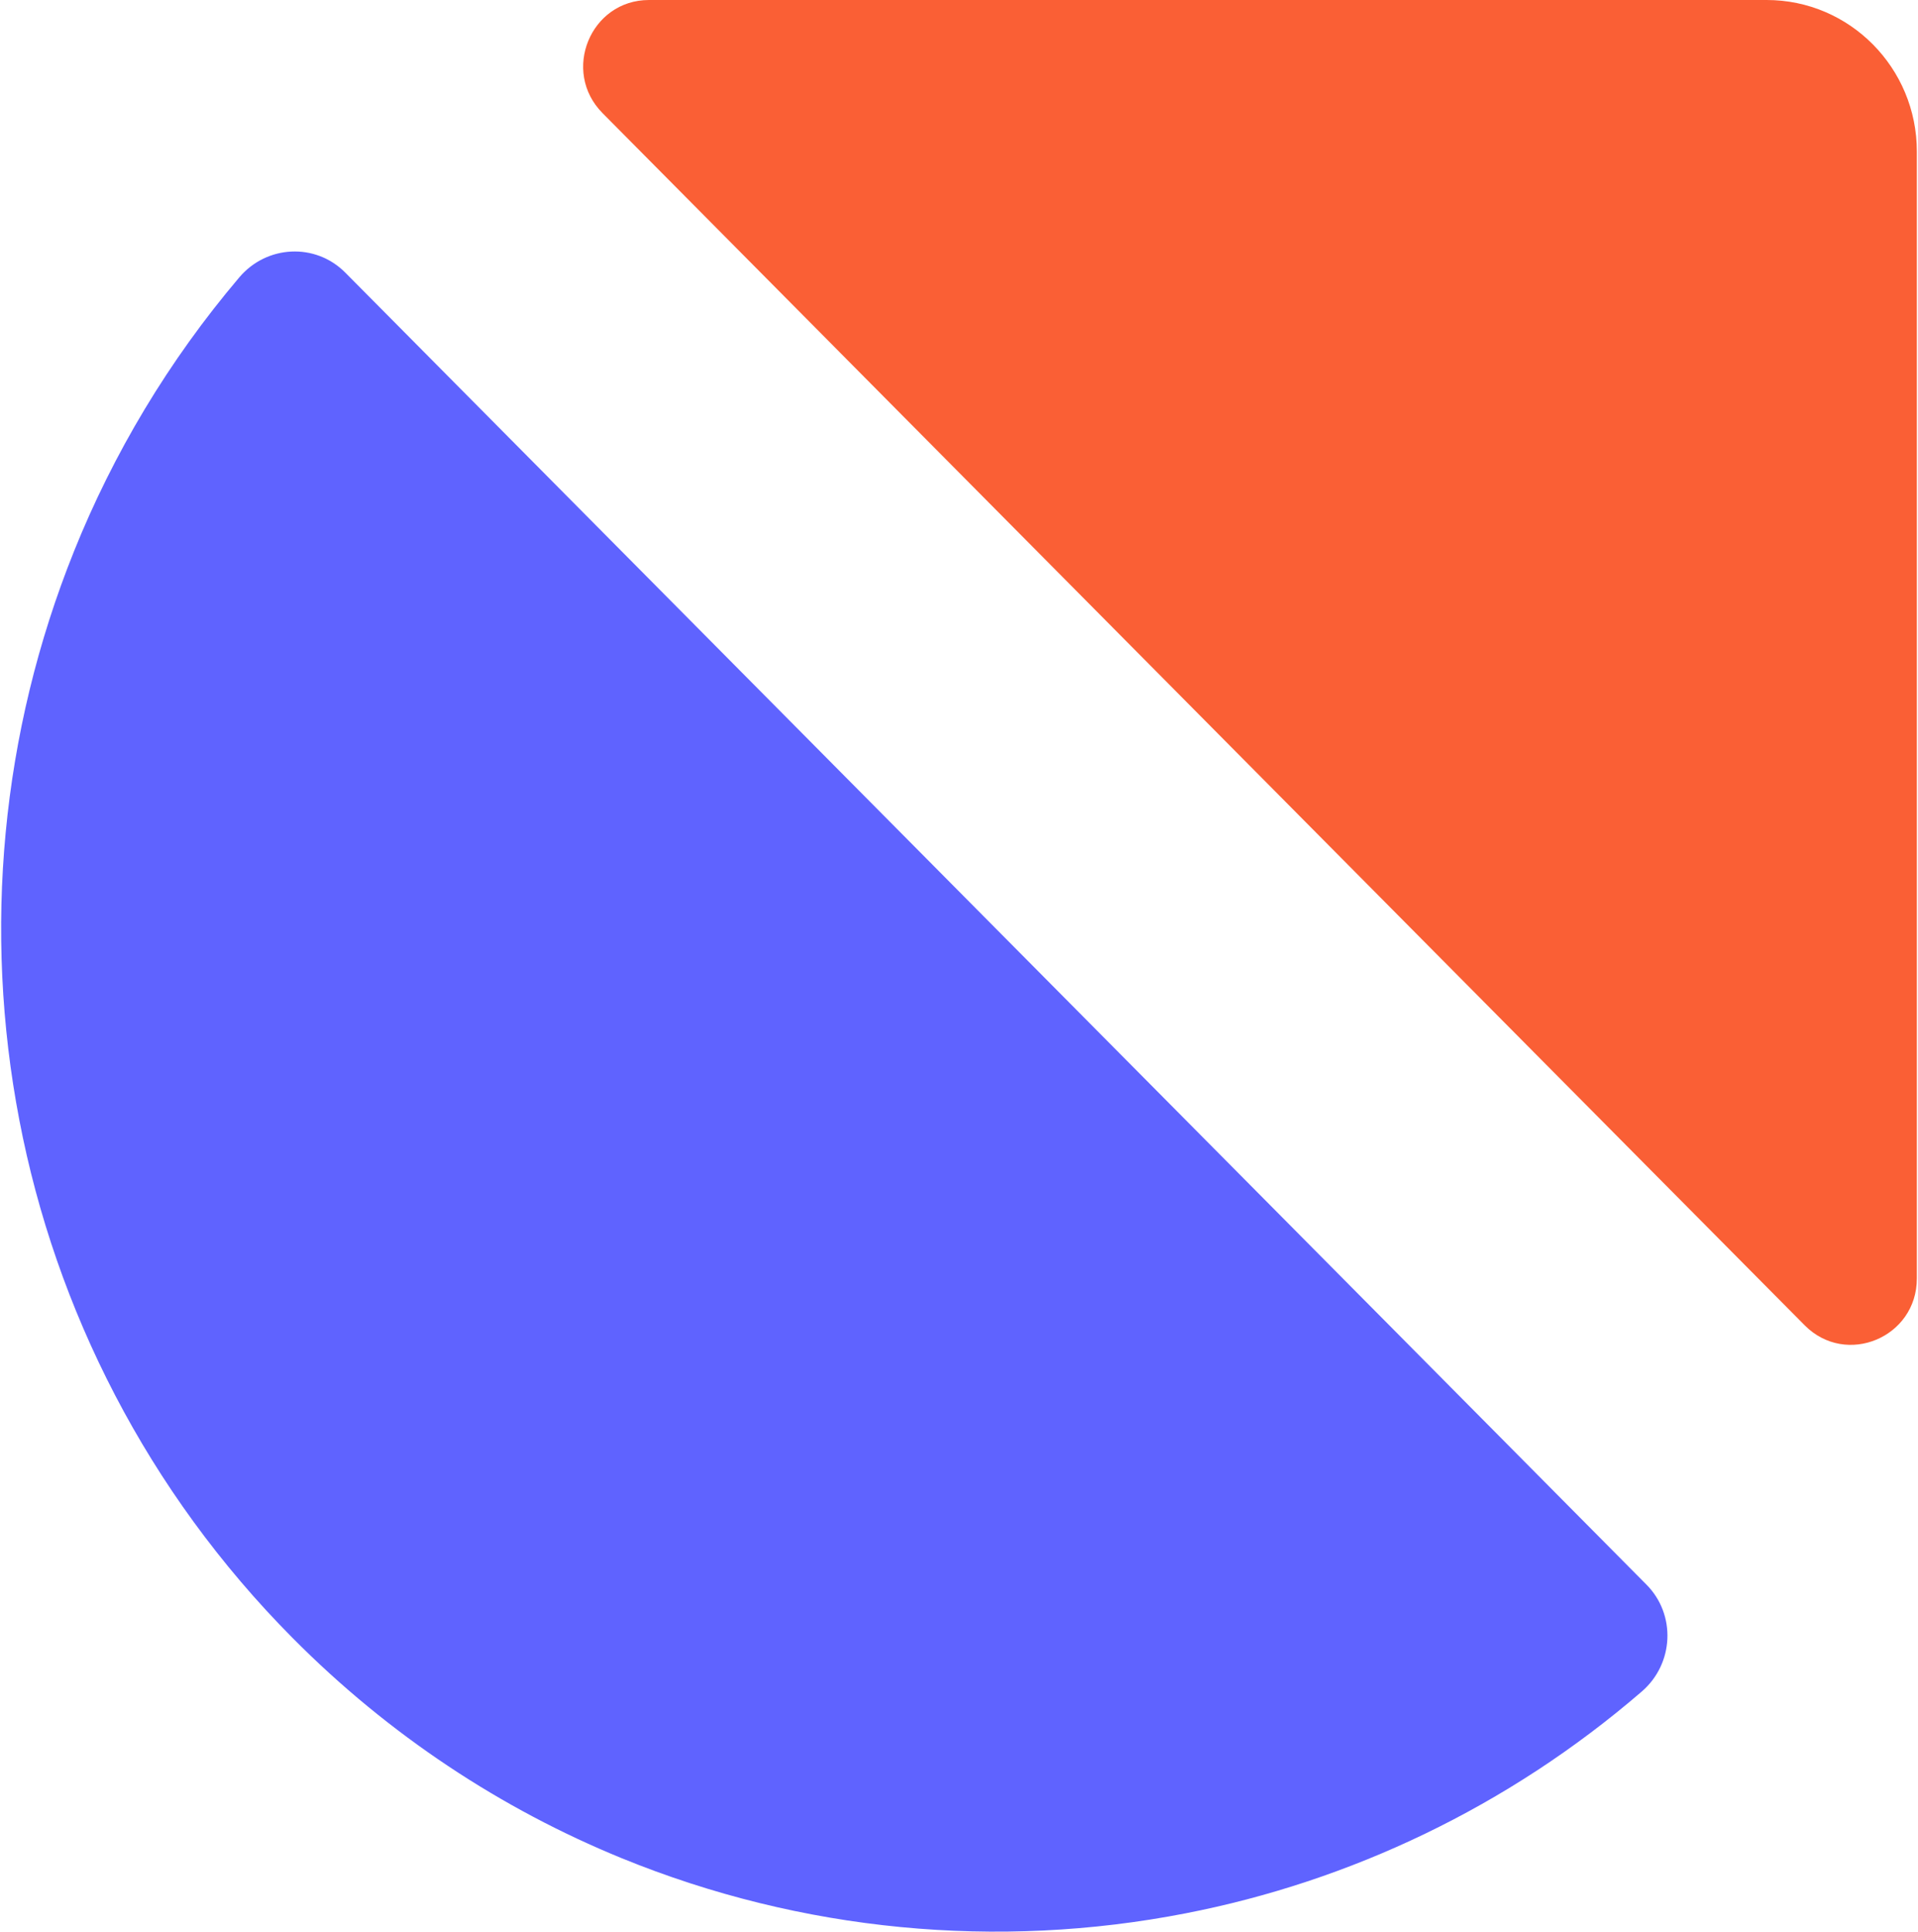 <?xml version="1.0" encoding="UTF-8"?>
<svg id="Layer_1" data-name="Layer 1" xmlns="http://www.w3.org/2000/svg" viewBox="0 0 500 503.52">
  <defs>
    <style>
      .cls-1 {
        fill: #fa5f35;
      }

      .cls-2 {
        fill: #5f63ff;
      }
    </style>
  </defs>
  <path class="cls-2" d="m19.29,143.71C.28,190.99-4.44,242.54,5.04,291.95c9.46,49.39,33.34,96.83,71.21,134.98,25.21,25.43,54.56,44.66,85.81,57.43,46.9,19.16,98.03,23.93,147.04,14.37,42.71-8.31,83.96-27.68,118.9-57.82,8.36-7.21,9-20,1.22-27.85l-56.9-57.37-225.41-227.26-56.9-57.37c-7.78-7.84-20.47-7.2-27.62,1.23-18.46,21.76-32.87,45.96-43.1,71.41Z"/>
  <path class="cls-1" d="m470.46,345.46L157.07,29.48C146.28,18.6,153.92,0,169.18,0h291.36c21.63,0,39.16,17.68,39.16,39.49v293.76c0,15.39-18.45,23.09-29.24,12.21Z"/>
</svg>